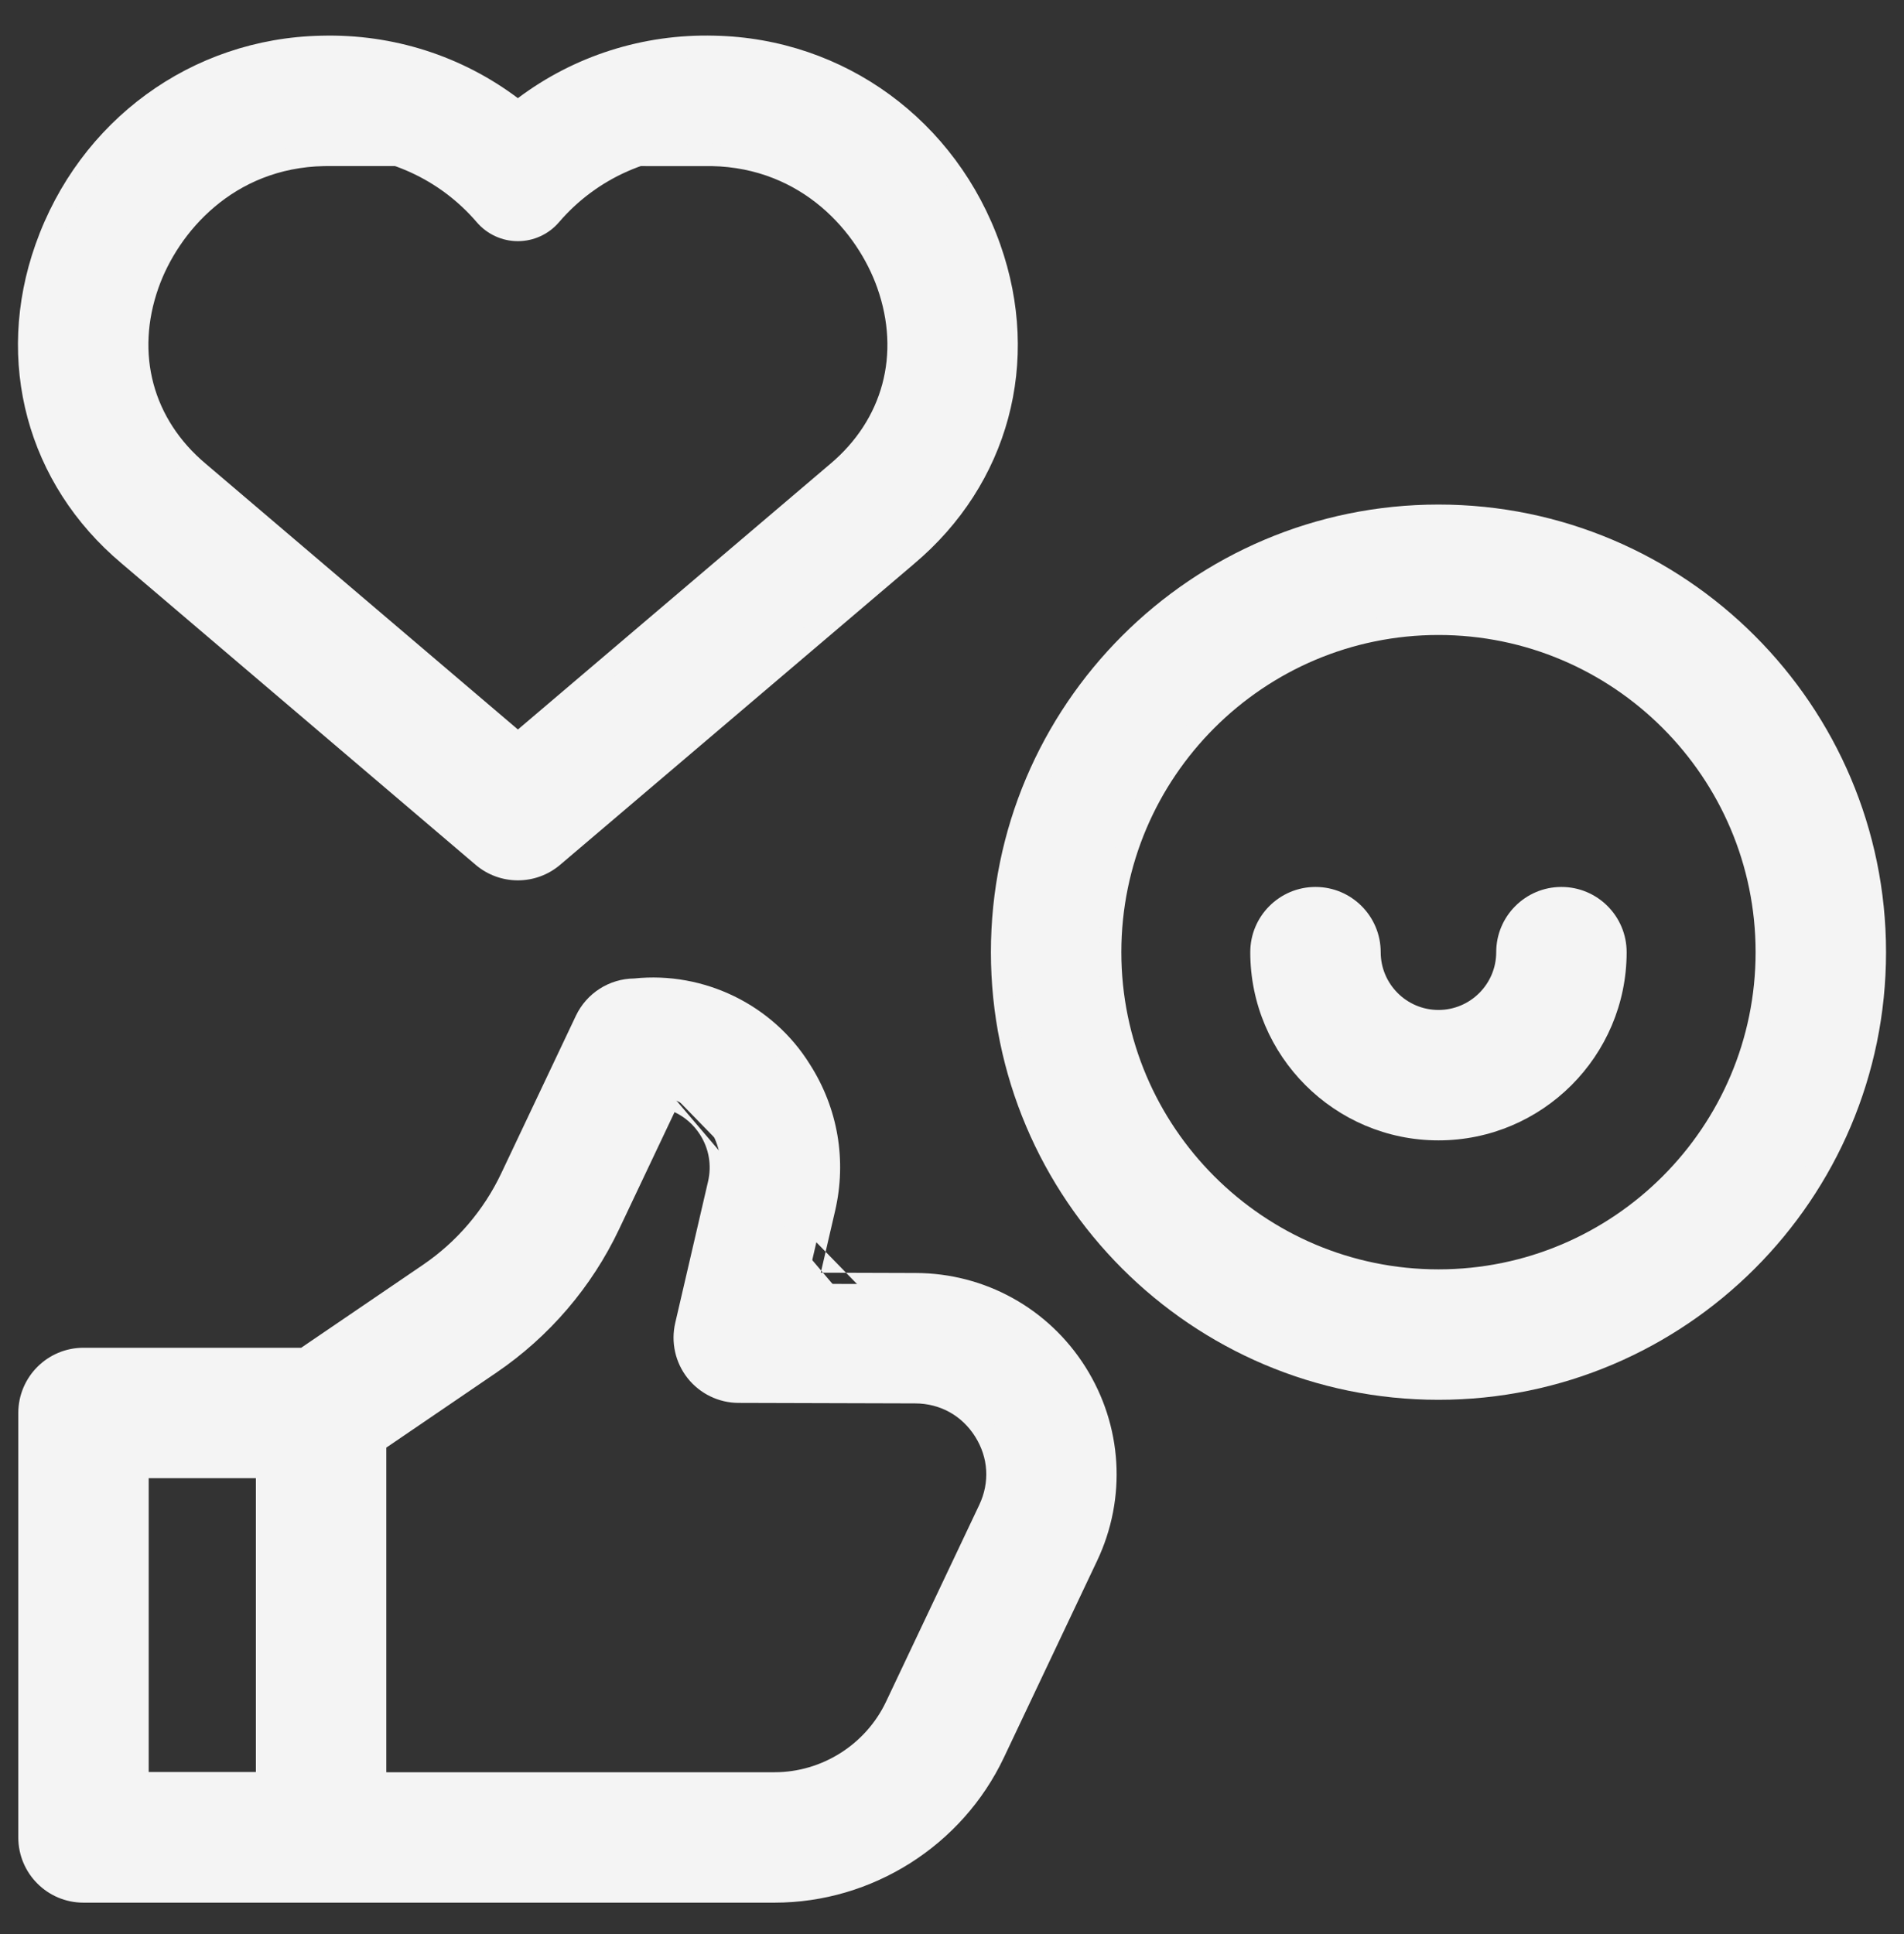 <svg width="64" height="65" viewBox="0 0 64 65" fill="none" xmlns="http://www.w3.org/2000/svg">
<rect x="0" y="0" width="64" height="65" fill="#333333" stroke="none"/>
<path d="M48.352 17.332C40.263 17.332 33.683 23.912 33.683 32.001C33.683 40.089 40.263 46.67 48.352 46.67C56.441 46.67 63.021 40.09 63.021 32.001C63.021 23.913 56.441 17.332 48.352 17.332ZM48.352 43.036C42.267 43.036 37.317 38.086 37.317 32.001C37.317 25.916 42.267 20.966 48.352 20.966C54.437 20.966 59.387 25.916 59.387 32.001C59.387 38.086 54.437 43.036 48.352 43.036Z" fill="#F4F4F4"/>
<path fill-rule="evenodd" clip-rule="evenodd" d="M33.308 32.001C33.308 23.705 40.056 16.957 48.352 16.957C56.648 16.957 63.396 23.706 63.396 32.001C63.396 40.297 56.648 47.045 48.352 47.045C40.056 47.045 33.308 40.297 33.308 32.001ZM48.352 17.707C40.47 17.707 34.058 24.119 34.058 32.001C34.058 39.882 40.47 46.295 48.352 46.295C56.233 46.295 62.646 39.882 62.646 32.001C62.646 24.12 56.233 17.707 48.352 17.707ZM48.352 21.341C42.474 21.341 37.692 26.123 37.692 32.001C37.692 37.879 42.474 42.661 48.352 42.661C54.23 42.661 59.012 37.879 59.012 32.001C59.012 26.123 54.23 21.341 48.352 21.341ZM36.942 32.001C36.942 25.709 42.06 20.591 48.352 20.591C54.644 20.591 59.762 25.709 59.762 32.001C59.762 38.293 54.644 43.411 48.352 43.411C42.06 43.411 36.942 38.293 36.942 32.001Z" fill="#F4F4F4"/>
<path d="M52.485 30.184C51.482 30.184 50.668 30.998 50.668 32.001C50.668 33.278 49.629 34.318 48.352 34.318C47.075 34.318 46.035 33.278 46.035 32.001C46.035 30.998 45.222 30.184 44.218 30.184C43.215 30.184 42.401 30.998 42.401 32.001C42.401 35.282 45.071 37.951 48.352 37.951C51.633 37.951 54.302 35.282 54.302 32.001C54.302 30.998 53.489 30.184 52.485 30.184Z" fill="#F4F4F4"/>
<path fill-rule="evenodd" clip-rule="evenodd" d="M42.026 32.001C42.026 30.791 43.008 29.809 44.218 29.809C45.429 29.809 46.41 30.791 46.41 32.001C46.41 33.071 47.282 33.943 48.352 33.943C49.422 33.943 50.293 33.071 50.293 32.001C50.293 30.791 51.275 29.809 52.485 29.809C53.696 29.809 54.677 30.791 54.677 32.001C54.677 35.489 51.84 38.326 48.352 38.326C44.864 38.326 42.026 35.489 42.026 32.001ZM44.218 30.559C43.422 30.559 42.776 31.205 42.776 32.001C42.776 35.075 45.278 37.576 48.352 37.576C51.426 37.576 53.927 35.075 53.927 32.001C53.927 31.205 53.282 30.559 52.485 30.559C51.689 30.559 51.043 31.205 51.043 32.001C51.043 33.485 49.836 34.693 48.352 34.693C46.867 34.693 45.66 33.485 45.66 32.001C45.66 31.205 45.015 30.559 44.218 30.559Z" fill="#F4F4F4"/>
<path d="M4.322 18.643L16.23 28.779C16.57 29.068 16.989 29.212 17.408 29.212C17.826 29.212 18.245 29.068 18.585 28.78L30.455 18.687C30.464 18.68 30.473 18.672 30.482 18.664C33.541 16.092 34.609 12.136 33.269 8.34C31.847 4.316 28.212 1.661 24.006 1.574C21.583 1.51 19.259 2.297 17.408 3.773C15.556 2.297 13.238 1.511 10.808 1.574C6.603 1.661 2.969 4.315 1.547 8.338C0.208 12.128 1.274 16.079 4.322 18.643ZM4.973 9.549C5.667 7.587 7.631 5.272 10.886 5.207C10.89 5.207 10.895 5.207 10.899 5.207C10.96 5.205 11.021 5.205 11.081 5.205C12.993 5.205 14.788 6.024 16.028 7.471C16.374 7.873 16.877 8.105 17.408 8.105C17.938 8.105 18.442 7.873 18.787 7.471C20.066 5.979 21.938 5.154 23.915 5.207C23.92 5.207 23.924 5.207 23.928 5.207C27.184 5.272 29.149 7.588 29.842 9.551C30.678 11.918 30.043 14.286 28.143 15.883C28.14 15.886 28.137 15.889 28.134 15.891C28.024 15.985 20.392 22.473 17.409 25.01L6.669 15.869C4.772 14.274 4.139 11.911 4.973 9.549Z" fill="#F4F4F4"/>
<path fill-rule="evenodd" clip-rule="evenodd" d="M17.408 3.299C19.288 1.885 21.605 1.136 24.015 1.199C28.379 1.289 32.15 4.047 33.622 8.215C35.014 12.157 33.904 16.277 30.723 18.951L30.718 18.956C30.712 18.961 30.705 18.967 30.698 18.973C30.698 18.973 30.698 18.973 30.698 18.973L18.828 29.065C18.418 29.413 17.913 29.587 17.408 29.587C16.902 29.587 16.396 29.413 15.987 29.064L4.081 18.93C4.08 18.93 4.08 18.929 4.08 18.929C0.912 16.264 -0.197 12.149 1.194 8.213C2.666 4.046 6.436 1.289 10.799 1.2C13.216 1.136 15.528 1.885 17.408 3.299ZM30.498 18.153C33.238 15.681 34.166 12.006 32.915 8.465C31.544 4.585 28.045 2.032 23.998 1.949L23.996 1.949C21.661 1.887 19.423 2.646 17.642 4.067L17.408 4.253L17.174 4.067C15.392 2.645 13.16 1.888 10.818 1.949L10.816 1.949C6.77 2.032 3.272 4.584 1.901 8.463C0.613 12.108 1.637 15.894 4.563 18.356L4.565 18.357L16.473 28.493C16.473 28.493 16.473 28.493 16.473 28.493C16.743 28.723 17.075 28.837 17.408 28.837C17.74 28.837 18.072 28.723 18.342 28.494C18.342 28.494 18.342 28.494 18.342 28.494L30.212 18.401L30.235 18.382L30.497 18.153L30.498 18.153ZM11.081 5.58C11.024 5.58 10.967 5.58 10.91 5.582L10.898 5.582C10.896 5.582 10.896 5.582 10.896 5.582L10.894 5.582C7.839 5.643 5.985 7.813 5.327 9.674C4.544 11.891 5.135 14.089 6.911 15.582L6.912 15.583L17.409 24.517L27.89 15.606L27.897 15.6C27.899 15.598 27.9 15.598 27.9 15.598C27.9 15.598 27.9 15.598 27.901 15.597L27.902 15.596C29.681 14.101 30.274 11.898 29.489 9.676C28.831 7.814 26.978 5.645 23.923 5.582M10.889 4.832C10.953 4.83 11.017 4.83 11.081 4.83C13.102 4.83 15.001 5.696 16.313 7.226C16.587 7.546 16.987 7.73 17.408 7.73C17.828 7.73 18.228 7.546 18.502 7.227C19.856 5.648 21.836 4.776 23.925 4.832C23.927 4.832 23.929 4.832 23.929 4.832H23.936C27.391 4.901 29.467 7.361 30.196 9.426C31.083 11.938 30.406 14.47 28.385 16.17L28.382 16.172L28.381 16.173L28.377 16.177L17.408 25.502L6.428 16.156C6.428 16.156 6.427 16.155 6.427 16.155C4.41 14.458 3.734 11.931 4.62 9.424C5.349 7.361 7.424 4.901 10.879 4.832L10.886 5.207L10.876 4.832L10.879 4.832L10.887 4.832L10.889 4.832C10.889 4.832 10.889 4.832 10.889 4.832ZM10.889 4.832C10.889 4.832 10.889 4.832 10.889 4.832V4.832Z" fill="#F4F4F4"/>
<path d="M30.774 43.158L27.117 43.147L27.705 40.614C28.078 39.009 27.794 37.361 26.907 35.972C25.735 34.08 23.545 33.023 21.338 33.26C20.636 33.26 19.996 33.665 19.696 34.299L17.187 39.595C16.572 40.894 15.618 42.009 14.43 42.818L10.239 45.671H2.806C1.803 45.671 0.99 46.485 0.99 47.488V61.754C0.99 62.757 1.803 63.57 2.806 63.57H26.037C29.171 63.57 32.064 61.74 33.406 58.907L36.539 52.294C37.481 50.303 37.343 48.003 36.167 46.141C34.992 44.279 32.976 43.163 30.774 43.158ZM4.623 49.305H8.976V59.929H4.623V49.305ZM33.255 50.738L30.122 57.352C29.378 58.922 27.774 59.937 26.037 59.937H12.61V48.453L16.475 45.821C18.198 44.649 19.579 43.033 20.471 41.151L22.483 36.904C23.046 37.07 23.525 37.428 23.845 37.929C24.201 38.486 24.315 39.148 24.165 39.792L23.062 44.546C22.937 45.085 23.064 45.651 23.407 46.085C23.751 46.519 24.273 46.772 24.826 46.774L30.764 46.791C31.73 46.794 32.579 47.264 33.094 48.08C33.61 48.897 33.668 49.865 33.255 50.738Z" fill="#F4F4F4"/>
<path fill-rule="evenodd" clip-rule="evenodd" d="M27.224 35.773C28.165 37.245 28.465 38.996 28.07 40.699L27.589 42.773L30.775 42.783C33.105 42.789 35.241 43.97 36.485 45.941C37.728 47.912 37.875 50.348 36.878 52.454L33.744 59.068C32.341 62.032 29.316 63.945 26.037 63.945H2.806C1.596 63.945 0.615 62.964 0.615 61.754V47.488C0.615 46.278 1.596 45.296 2.806 45.296H10.124L14.219 42.508C15.352 41.736 16.261 40.673 16.848 39.435L19.357 34.139C19.717 33.38 20.478 32.893 21.317 32.885C23.659 32.641 25.979 33.763 27.224 35.773ZM26.588 36.17C25.493 34.401 23.443 33.411 21.378 33.633L21.358 33.635H21.338C20.78 33.635 20.273 33.956 20.035 34.46L17.526 39.756C17.526 39.756 17.526 39.756 17.526 39.756C16.882 41.115 15.885 42.281 14.641 43.128L10.355 46.046H2.806C2.01 46.046 1.365 46.692 1.365 47.488V61.754C1.365 62.55 2.01 63.195 2.806 63.195H26.037C29.026 63.195 31.787 61.449 33.067 58.747L36.2 52.133C37.088 50.259 36.957 48.095 35.85 46.341C34.743 44.587 32.846 43.538 30.773 43.533L26.646 43.52L27.34 40.529C27.689 39.023 27.424 37.477 26.591 36.174L26.588 36.17ZM22.281 36.454L22.588 36.544C23.239 36.736 23.792 37.151 24.161 37.727C24.571 38.37 24.703 39.135 24.53 39.877L23.427 44.631C23.328 45.059 23.429 45.508 23.701 45.852C23.974 46.196 24.388 46.397 24.827 46.399L30.765 46.416M33.411 47.88C33.995 48.805 34.062 49.91 33.594 50.898L30.461 57.512C29.655 59.213 27.919 60.312 26.037 60.312H12.235V48.255L16.264 45.511C17.931 44.376 19.269 42.813 20.132 40.99L22.281 36.454M22.674 37.377C23.021 37.54 23.316 37.798 23.529 38.131C23.831 38.603 23.927 39.162 23.8 39.708C23.8 39.708 23.8 39.708 23.8 39.708L22.697 44.461C22.546 45.111 22.699 45.795 23.113 46.318C23.528 46.841 24.158 47.147 24.825 47.149C24.825 47.149 24.825 47.149 24.825 47.149L30.763 47.166C31.6 47.169 32.33 47.572 32.777 48.28C33.224 48.988 33.274 49.821 32.916 50.578L29.783 57.191C29.101 58.63 27.63 59.562 26.037 59.562H12.985V48.652L16.686 46.131C18.464 44.921 19.89 43.254 20.81 41.311C20.81 41.311 20.81 41.311 20.81 41.311L22.674 37.377ZM4.248 48.93H9.351V60.304H4.248V48.93ZM4.998 49.68V59.554H8.601V49.68H4.998Z" fill="#F4F4F4"/>
</svg>
